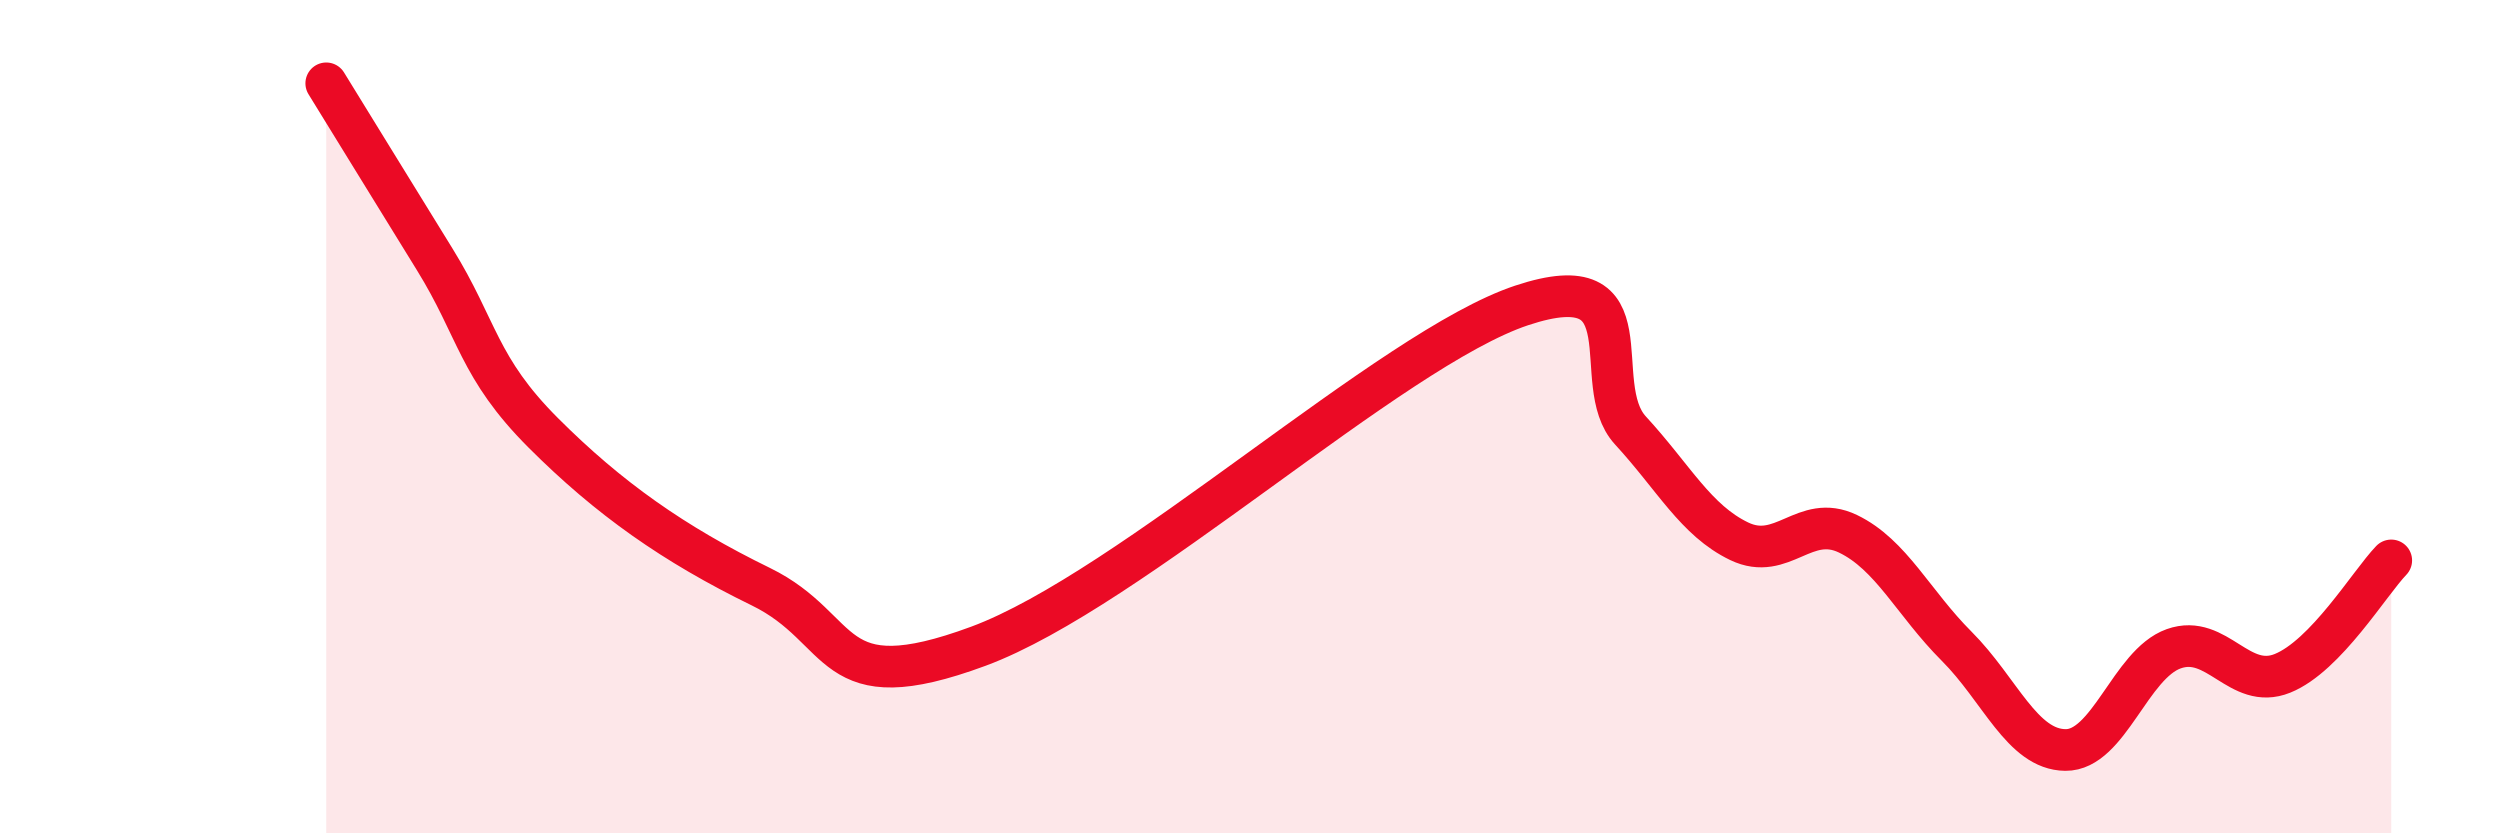 
    <svg width="60" height="20" viewBox="0 0 60 20" xmlns="http://www.w3.org/2000/svg">
      <path
        d="M 7.83,2 C 8.35,2.84 9.39,4.54 10.43,6.22 C 11.47,7.9 11.47,8.82 13.04,10.39 C 14.61,11.96 16.17,13.06 18.26,14.08 C 20.35,15.1 19.83,16.86 23.48,15.51 C 27.13,14.16 33.39,8.37 36.52,7.33 C 39.65,6.29 38.09,9.2 39.13,10.33 C 40.17,11.46 40.7,12.49 41.74,12.99 C 42.78,13.49 43.31,12.31 44.35,12.81 C 45.39,13.31 45.92,14.47 46.96,15.51 C 48,16.55 48.53,17.99 49.57,18 C 50.61,18.01 51.13,15.94 52.17,15.57 C 53.21,15.2 53.74,16.58 54.78,16.16 C 55.82,15.74 56.87,13.99 57.39,13.45L57.39 20L7.83 20Z"
        fill="#EB0A25"
        opacity="0.1"
        stroke-linecap="round"
        stroke-linejoin="round"
      />
      <path
        d="M 7.83,2 C 8.35,2.84 9.39,4.54 10.43,6.22 C 11.47,7.9 11.47,8.82 13.04,10.39 C 14.61,11.96 16.17,13.06 18.26,14.08 C 20.35,15.1 19.83,16.86 23.48,15.51 C 27.13,14.16 33.39,8.37 36.52,7.33 C 39.65,6.29 38.09,9.2 39.13,10.33 C 40.17,11.46 40.7,12.49 41.74,12.99 C 42.78,13.49 43.31,12.31 44.35,12.81 C 45.39,13.31 45.92,14.47 46.96,15.51 C 48,16.55 48.53,17.99 49.57,18 C 50.61,18.01 51.13,15.94 52.17,15.57 C 53.21,15.2 53.74,16.58 54.78,16.16 C 55.82,15.74 56.87,13.99 57.39,13.45"
        stroke="#EB0A25"
        stroke-width="1"
        fill="none"
        stroke-linecap="round"
        stroke-linejoin="round"
      />
    </svg>
  